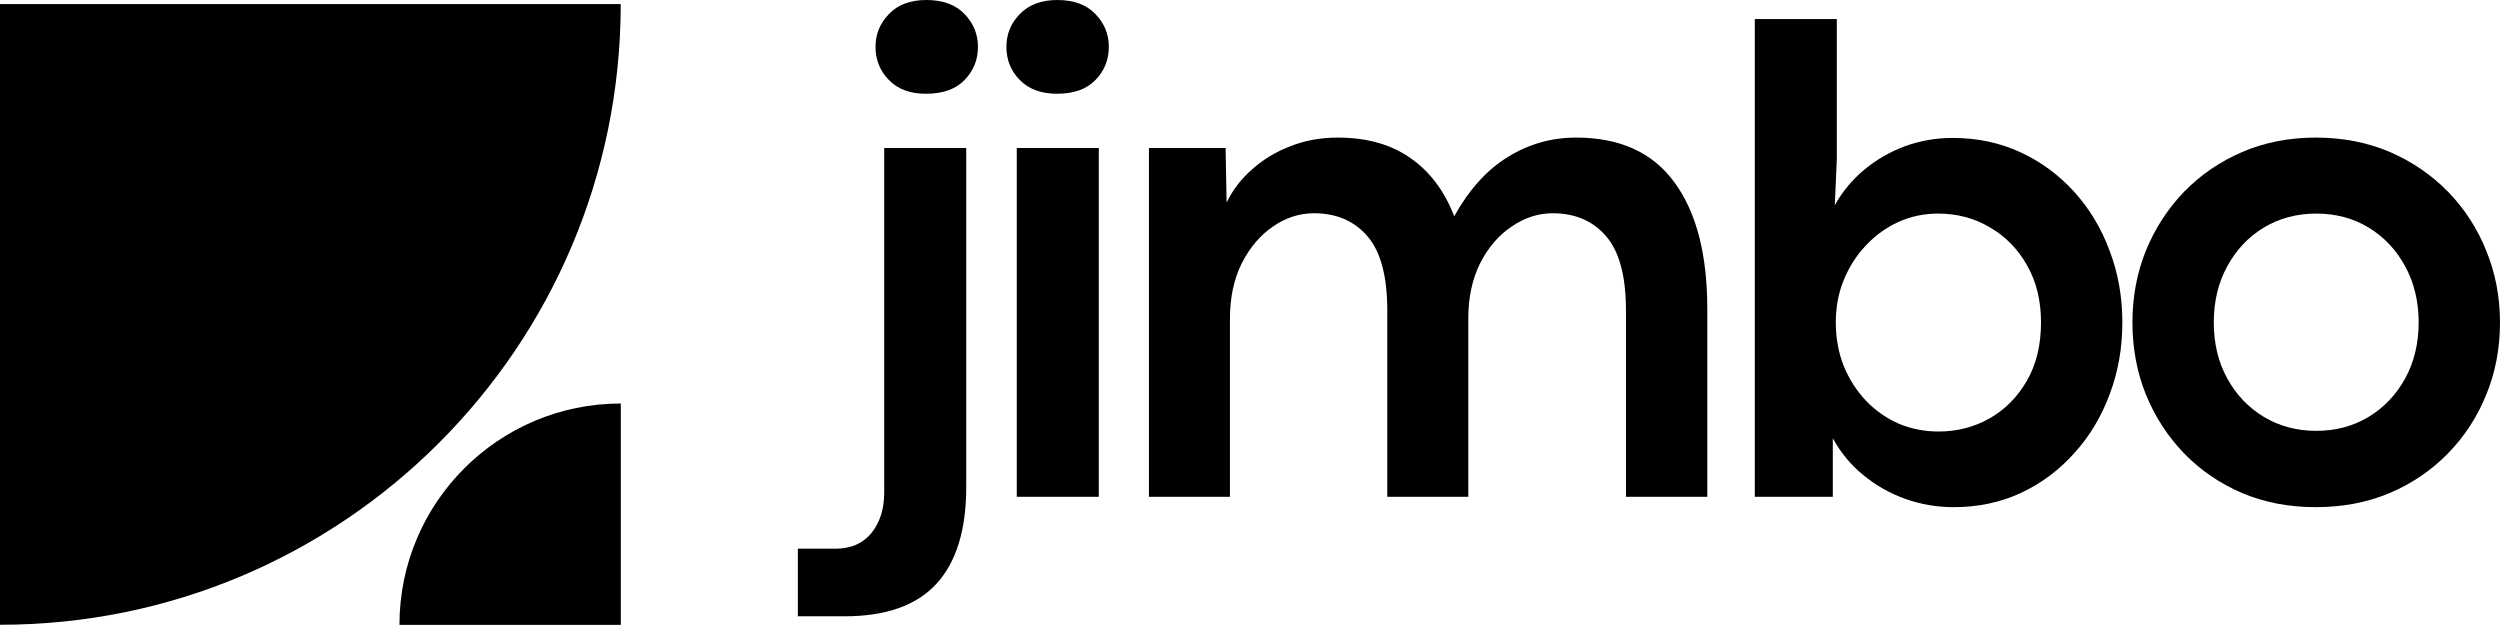 <svg xmlns="http://www.w3.org/2000/svg" xmlns:xlink="http://www.w3.org/1999/xlink" zoomAndPan="magnify" preserveAspectRatio="xMidYMid meet" version="1.0" viewBox="0 22.51 116.69 29.28"><defs><g/><clipPath id="e4578c45a1"><path d="M 0 22.699 L 28.973 22.699 L 28.973 51.672 L 0 51.672 Z M 0 22.699 " clip-rule="nonzero"/></clipPath><clipPath id="e14e2f2403"><path d="M 18.645 41.344 L 29 41.344 L 29 51.793 L 18.645 51.793 Z M 18.645 41.344 " clip-rule="nonzero"/></clipPath></defs><g clip-path="url(#e4578c45a1)"><path fill="#000000" d="M 0 51.672 C 16 51.672 28.973 38.703 28.973 22.699 L 0 22.699 Z M 0 51.672 " fill-opacity="1" fill-rule="nonzero"/></g><g clip-path="url(#e14e2f2403)"><path fill="#000000" d="M 28.977 41.344 C 23.27 41.344 18.645 45.969 18.645 51.676 L 28.977 51.676 Z M 28.977 41.344 " fill-opacity="1" fill-rule="nonzero"/></g><g fill="#000000" fill-opacity="1"><g transform="translate(38.85, 45.698)"><g><path d="M 4.375 -18.812 C 3.633 -18.812 3.055 -19.023 2.641 -19.453 C 2.223 -19.879 2.016 -20.395 2.016 -21 C 2.016 -21.594 2.223 -22.102 2.641 -22.531 C 3.055 -22.969 3.641 -23.188 4.391 -23.188 C 5.16 -23.188 5.754 -22.969 6.172 -22.531 C 6.586 -22.102 6.797 -21.594 6.797 -21 C 6.797 -20.395 6.586 -19.879 6.172 -19.453 C 5.754 -19.023 5.156 -18.812 4.375 -18.812 Z M 0.578 5.578 L -1.609 5.578 L -1.609 2.422 L 0.156 2.422 C 0.875 2.422 1.43 2.176 1.828 1.688 C 2.223 1.195 2.422 0.566 2.422 -0.203 L 2.422 -16.281 L 6.25 -16.281 L 6.25 -0.453 C 6.25 1.547 5.785 3.051 4.859 4.062 C 3.93 5.07 2.504 5.578 0.578 5.578 Z M 0.578 5.578 "/></g></g></g><g fill="#000000" fill-opacity="1"><g transform="translate(45.209, 45.698)"><g><path d="M 4.125 -18.812 C 3.395 -18.812 2.816 -19.023 2.391 -19.453 C 1.973 -19.879 1.766 -20.395 1.766 -21 C 1.766 -21.594 1.973 -22.102 2.391 -22.531 C 2.816 -22.969 3.398 -23.188 4.141 -23.188 C 4.91 -23.188 5.504 -22.969 5.922 -22.531 C 6.336 -22.102 6.547 -21.594 6.547 -21 C 6.547 -20.395 6.336 -19.879 5.922 -19.453 C 5.504 -19.023 4.906 -18.812 4.125 -18.812 Z M 6.078 0 L 2.25 0 L 2.25 -16.281 L 6.078 -16.281 Z M 6.078 0 "/></g></g></g><g fill="#000000" fill-opacity="1"><g transform="translate(51.378, 45.698)"><g><path d="M 22.188 -16.766 C 24.238 -16.766 25.77 -16.066 26.781 -14.672 C 27.801 -13.285 28.312 -11.316 28.312 -8.766 L 28.312 0 L 24.516 0 L 24.516 -8.688 C 24.516 -10.289 24.207 -11.445 23.594 -12.156 C 22.977 -12.875 22.145 -13.234 21.094 -13.234 C 20.414 -13.234 19.773 -13.023 19.172 -12.609 C 18.566 -12.203 18.078 -11.629 17.703 -10.891 C 17.336 -10.148 17.156 -9.289 17.156 -8.312 L 17.156 0 L 13.375 0 L 13.375 -8.688 C 13.375 -10.289 13.066 -11.445 12.453 -12.156 C 11.836 -12.875 11.004 -13.234 9.953 -13.234 C 9.266 -13.234 8.625 -13.023 8.031 -12.609 C 7.438 -12.203 6.953 -11.629 6.578 -10.891 C 6.211 -10.148 6.031 -9.289 6.031 -8.312 L 6.031 0 L 2.25 0 L 2.25 -16.281 L 5.828 -16.281 L 5.875 -13.734 C 6.156 -14.316 6.551 -14.832 7.062 -15.281 C 7.57 -15.738 8.164 -16.098 8.844 -16.359 C 9.52 -16.629 10.258 -16.766 11.062 -16.766 C 12.426 -16.766 13.555 -16.445 14.453 -15.812 C 15.359 -15.188 16.039 -14.281 16.5 -13.094 C 17.195 -14.344 18.031 -15.266 19 -15.859 C 19.969 -16.461 21.031 -16.766 22.188 -16.766 Z M 22.188 -16.766 "/></g></g></g><g fill="#000000" fill-opacity="1"><g transform="translate(79.657, 45.698)"><g><path d="M 11.531 0.484 C 10.738 0.484 9.984 0.352 9.266 0.094 C 8.547 -0.164 7.895 -0.535 7.312 -1.016 C 6.727 -1.492 6.254 -2.066 5.891 -2.734 L 5.891 0 L 2.25 0 L 2.25 -22.297 L 6.078 -22.297 L 6.078 -15.75 L 5.984 -13.609 C 6.336 -14.242 6.797 -14.797 7.359 -15.266 C 7.922 -15.734 8.551 -16.098 9.25 -16.359 C 9.957 -16.617 10.703 -16.75 11.484 -16.75 C 12.641 -16.75 13.695 -16.523 14.656 -16.078 C 15.625 -15.629 16.461 -15.008 17.172 -14.219 C 17.879 -13.438 18.426 -12.523 18.812 -11.484 C 19.207 -10.441 19.406 -9.328 19.406 -8.141 C 19.406 -6.941 19.207 -5.82 18.812 -4.781 C 18.426 -3.738 17.875 -2.82 17.156 -2.031 C 16.445 -1.238 15.613 -0.617 14.656 -0.172 C 13.707 0.266 12.664 0.484 11.531 0.484 Z M 10.828 -3.047 C 11.691 -3.047 12.484 -3.25 13.203 -3.656 C 13.93 -4.07 14.516 -4.66 14.953 -5.422 C 15.391 -6.18 15.609 -7.086 15.609 -8.141 C 15.609 -9.16 15.391 -10.051 14.953 -10.812 C 14.523 -11.57 13.945 -12.16 13.219 -12.578 C 12.5 -13.004 11.695 -13.219 10.812 -13.219 C 10.145 -13.219 9.523 -13.086 8.953 -12.828 C 8.379 -12.566 7.875 -12.203 7.438 -11.734 C 7 -11.273 6.656 -10.738 6.406 -10.125 C 6.156 -9.52 6.031 -8.859 6.031 -8.141 C 6.031 -7.398 6.156 -6.719 6.406 -6.094 C 6.664 -5.469 7.016 -4.926 7.453 -4.469 C 7.898 -4.008 8.41 -3.656 8.984 -3.406 C 9.566 -3.164 10.18 -3.047 10.828 -3.047 Z M 10.828 -3.047 "/></g></g></g><g fill="#000000" fill-opacity="1"><g transform="translate(98.44, 45.698)"><g><path d="M 9.641 0.484 C 8.398 0.484 7.258 0.266 6.219 -0.172 C 5.176 -0.617 4.27 -1.238 3.5 -2.031 C 2.738 -2.82 2.145 -3.738 1.719 -4.781 C 1.301 -5.82 1.094 -6.941 1.094 -8.141 C 1.094 -9.328 1.301 -10.441 1.719 -11.484 C 2.145 -12.523 2.738 -13.441 3.5 -14.234 C 4.27 -15.023 5.176 -15.645 6.219 -16.094 C 7.258 -16.539 8.406 -16.766 9.656 -16.766 C 10.914 -16.766 12.066 -16.539 13.109 -16.094 C 14.148 -15.645 15.055 -15.023 15.828 -14.234 C 16.598 -13.441 17.191 -12.523 17.609 -11.484 C 18.035 -10.441 18.25 -9.328 18.25 -8.141 C 18.25 -6.93 18.035 -5.805 17.609 -4.766 C 17.191 -3.734 16.598 -2.82 15.828 -2.031 C 15.055 -1.238 14.145 -0.617 13.094 -0.172 C 12.051 0.266 10.898 0.484 9.641 0.484 Z M 9.672 -3.078 C 10.586 -3.078 11.406 -3.297 12.125 -3.734 C 12.844 -4.172 13.41 -4.77 13.828 -5.531 C 14.242 -6.289 14.453 -7.16 14.453 -8.141 C 14.453 -9.117 14.242 -9.988 13.828 -10.75 C 13.41 -11.52 12.844 -12.125 12.125 -12.562 C 11.406 -13 10.586 -13.219 9.672 -13.219 C 8.766 -13.219 7.945 -13 7.219 -12.562 C 6.5 -12.125 5.93 -11.52 5.516 -10.75 C 5.098 -9.988 4.891 -9.117 4.891 -8.141 C 4.891 -7.16 5.098 -6.289 5.516 -5.531 C 5.93 -4.77 6.5 -4.172 7.219 -3.734 C 7.945 -3.297 8.766 -3.078 9.672 -3.078 Z M 9.672 -3.078 "/></g></g></g></svg>